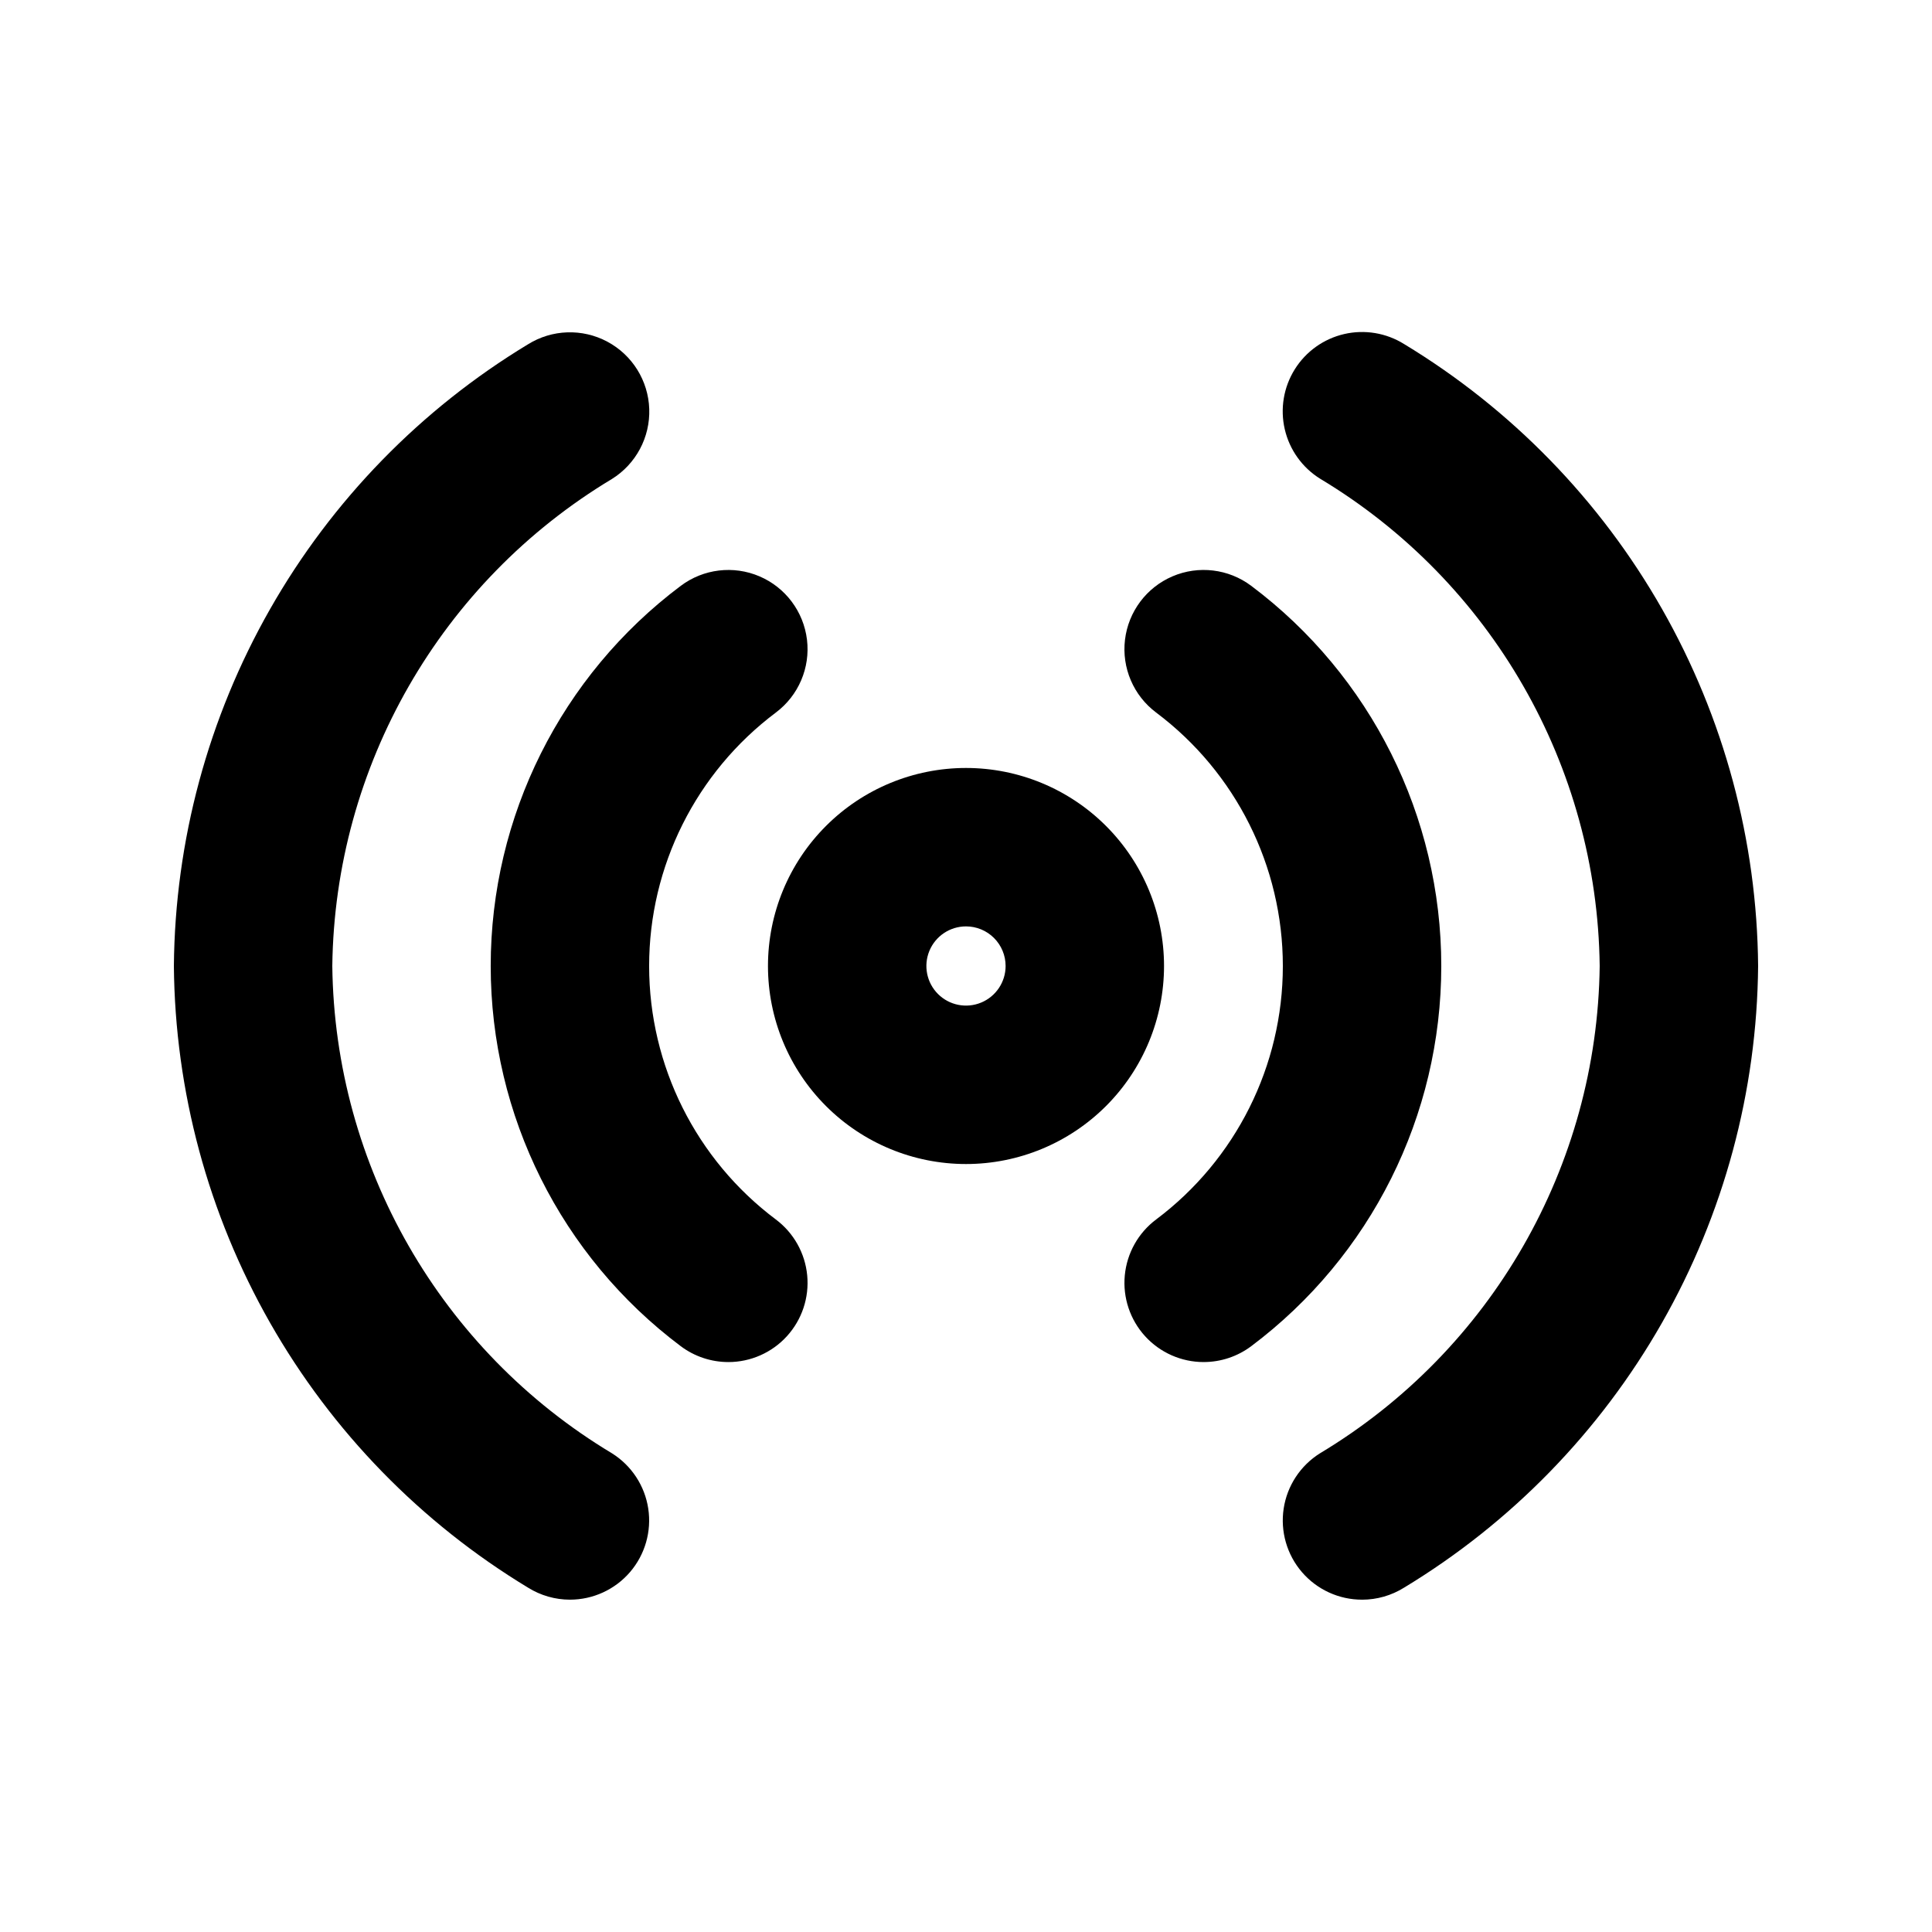 <?xml version="1.0" encoding="UTF-8"?>
<!-- Uploaded to: SVG Repo, www.svgrepo.com, Generator: SVG Repo Mixer Tools -->
<svg fill="#000000" width="800px" height="800px" version="1.1" viewBox="144 144 512 512" xmlns="http://www.w3.org/2000/svg">
 <g>
  <path d="m400 452.48c-13.922 0-27.27-5.531-37.109-15.371-9.844-9.844-15.371-23.191-15.371-37.109 0-13.922 5.527-27.27 15.371-37.109 9.84-9.844 23.188-15.371 37.109-15.371 13.918 0 27.266 5.527 37.109 15.371 9.84 9.84 15.371 23.188 15.371 37.109 0 13.918-5.531 27.266-15.371 37.109-9.844 9.84-23.191 15.371-37.109 15.371zm0-62.977c-4.246 0-8.074 2.555-9.699 6.477s-0.727 8.438 2.277 11.441c3 3 7.516 3.898 11.438 2.273s6.481-5.453 6.481-9.695c0-2.785-1.105-5.453-3.074-7.422s-4.641-3.074-7.422-3.074z"/>
  <path d="m504.96 567.93c-6.121 0.008-11.941-2.66-15.934-7.301-3.992-4.641-5.758-10.793-4.84-16.844 0.922-6.055 4.438-11.402 9.629-14.648 45.434-27.277 73.484-76.152 74.121-129.14-0.633-52.988-28.676-101.86-74.102-129.14-4.731-2.949-8.098-7.66-9.355-13.094-1.262-5.434-0.312-11.145 2.641-15.875 2.949-4.734 7.66-8.098 13.09-9.359 5.434-1.258 11.145-0.309 15.879 2.641 28.402 17.188 51.938 41.355 68.363 70.207 16.422 28.852 25.191 61.426 25.469 94.625-0.289 33.184-9.066 65.738-25.488 94.574-16.426 28.836-39.953 52.992-68.344 70.172-3.336 2.082-7.191 3.188-11.129 3.188z"/>
  <path d="m295.04 567.93c-3.93-0.004-7.777-1.109-11.105-3.188-28.398-17.176-51.926-41.332-68.355-70.168-16.426-28.836-25.207-61.395-25.5-94.578 0.293-33.184 9.066-65.742 25.492-94.578 16.422-28.836 39.949-52.992 68.344-70.168 6.375-3.977 14.383-4.246 21.016-0.715 6.629 3.535 10.871 10.336 11.125 17.844 0.254 7.508-3.516 14.582-9.891 18.555-45.398 27.27-73.438 76.105-74.102 129.06 0.633 52.984 28.676 101.86 74.102 129.14 5.188 3.246 8.703 8.59 9.625 14.641 0.922 6.051-0.84 12.199-4.828 16.844-3.988 4.641-9.805 7.309-15.922 7.309z"/>
  <path d="m337.02 504.96c-4.543 0-8.961-1.473-12.598-4.195-31.715-23.789-50.379-61.117-50.379-100.76s18.664-76.977 50.379-100.76c6-4.5 13.945-5.457 20.844-2.512 6.894 2.945 11.695 9.348 12.594 16.793 0.898 7.445-2.246 14.805-8.246 19.305-21.145 15.859-33.586 40.746-33.586 67.176s12.441 51.316 33.586 67.172c4.731 3.547 7.746 8.926 8.305 14.812s-1.391 11.734-5.371 16.109c-3.977 4.371-9.617 6.863-15.527 6.863z"/>
  <path d="m462.98 504.96c-5.914 0-11.551-2.492-15.531-6.863-3.977-4.375-5.926-10.223-5.367-16.109s3.57-11.266 8.301-14.812c21.145-15.855 33.586-40.742 33.586-67.172s-12.441-51.316-33.586-67.176c-6-4.5-9.145-11.859-8.246-19.305 0.898-7.445 5.699-13.848 12.598-16.793 6.894-2.945 14.84-1.988 20.84 2.512 31.715 23.785 50.379 61.117 50.379 100.76s-18.664 76.973-50.379 100.76c-3.633 2.723-8.055 4.195-12.594 4.195z"/>
 </g>
</svg>